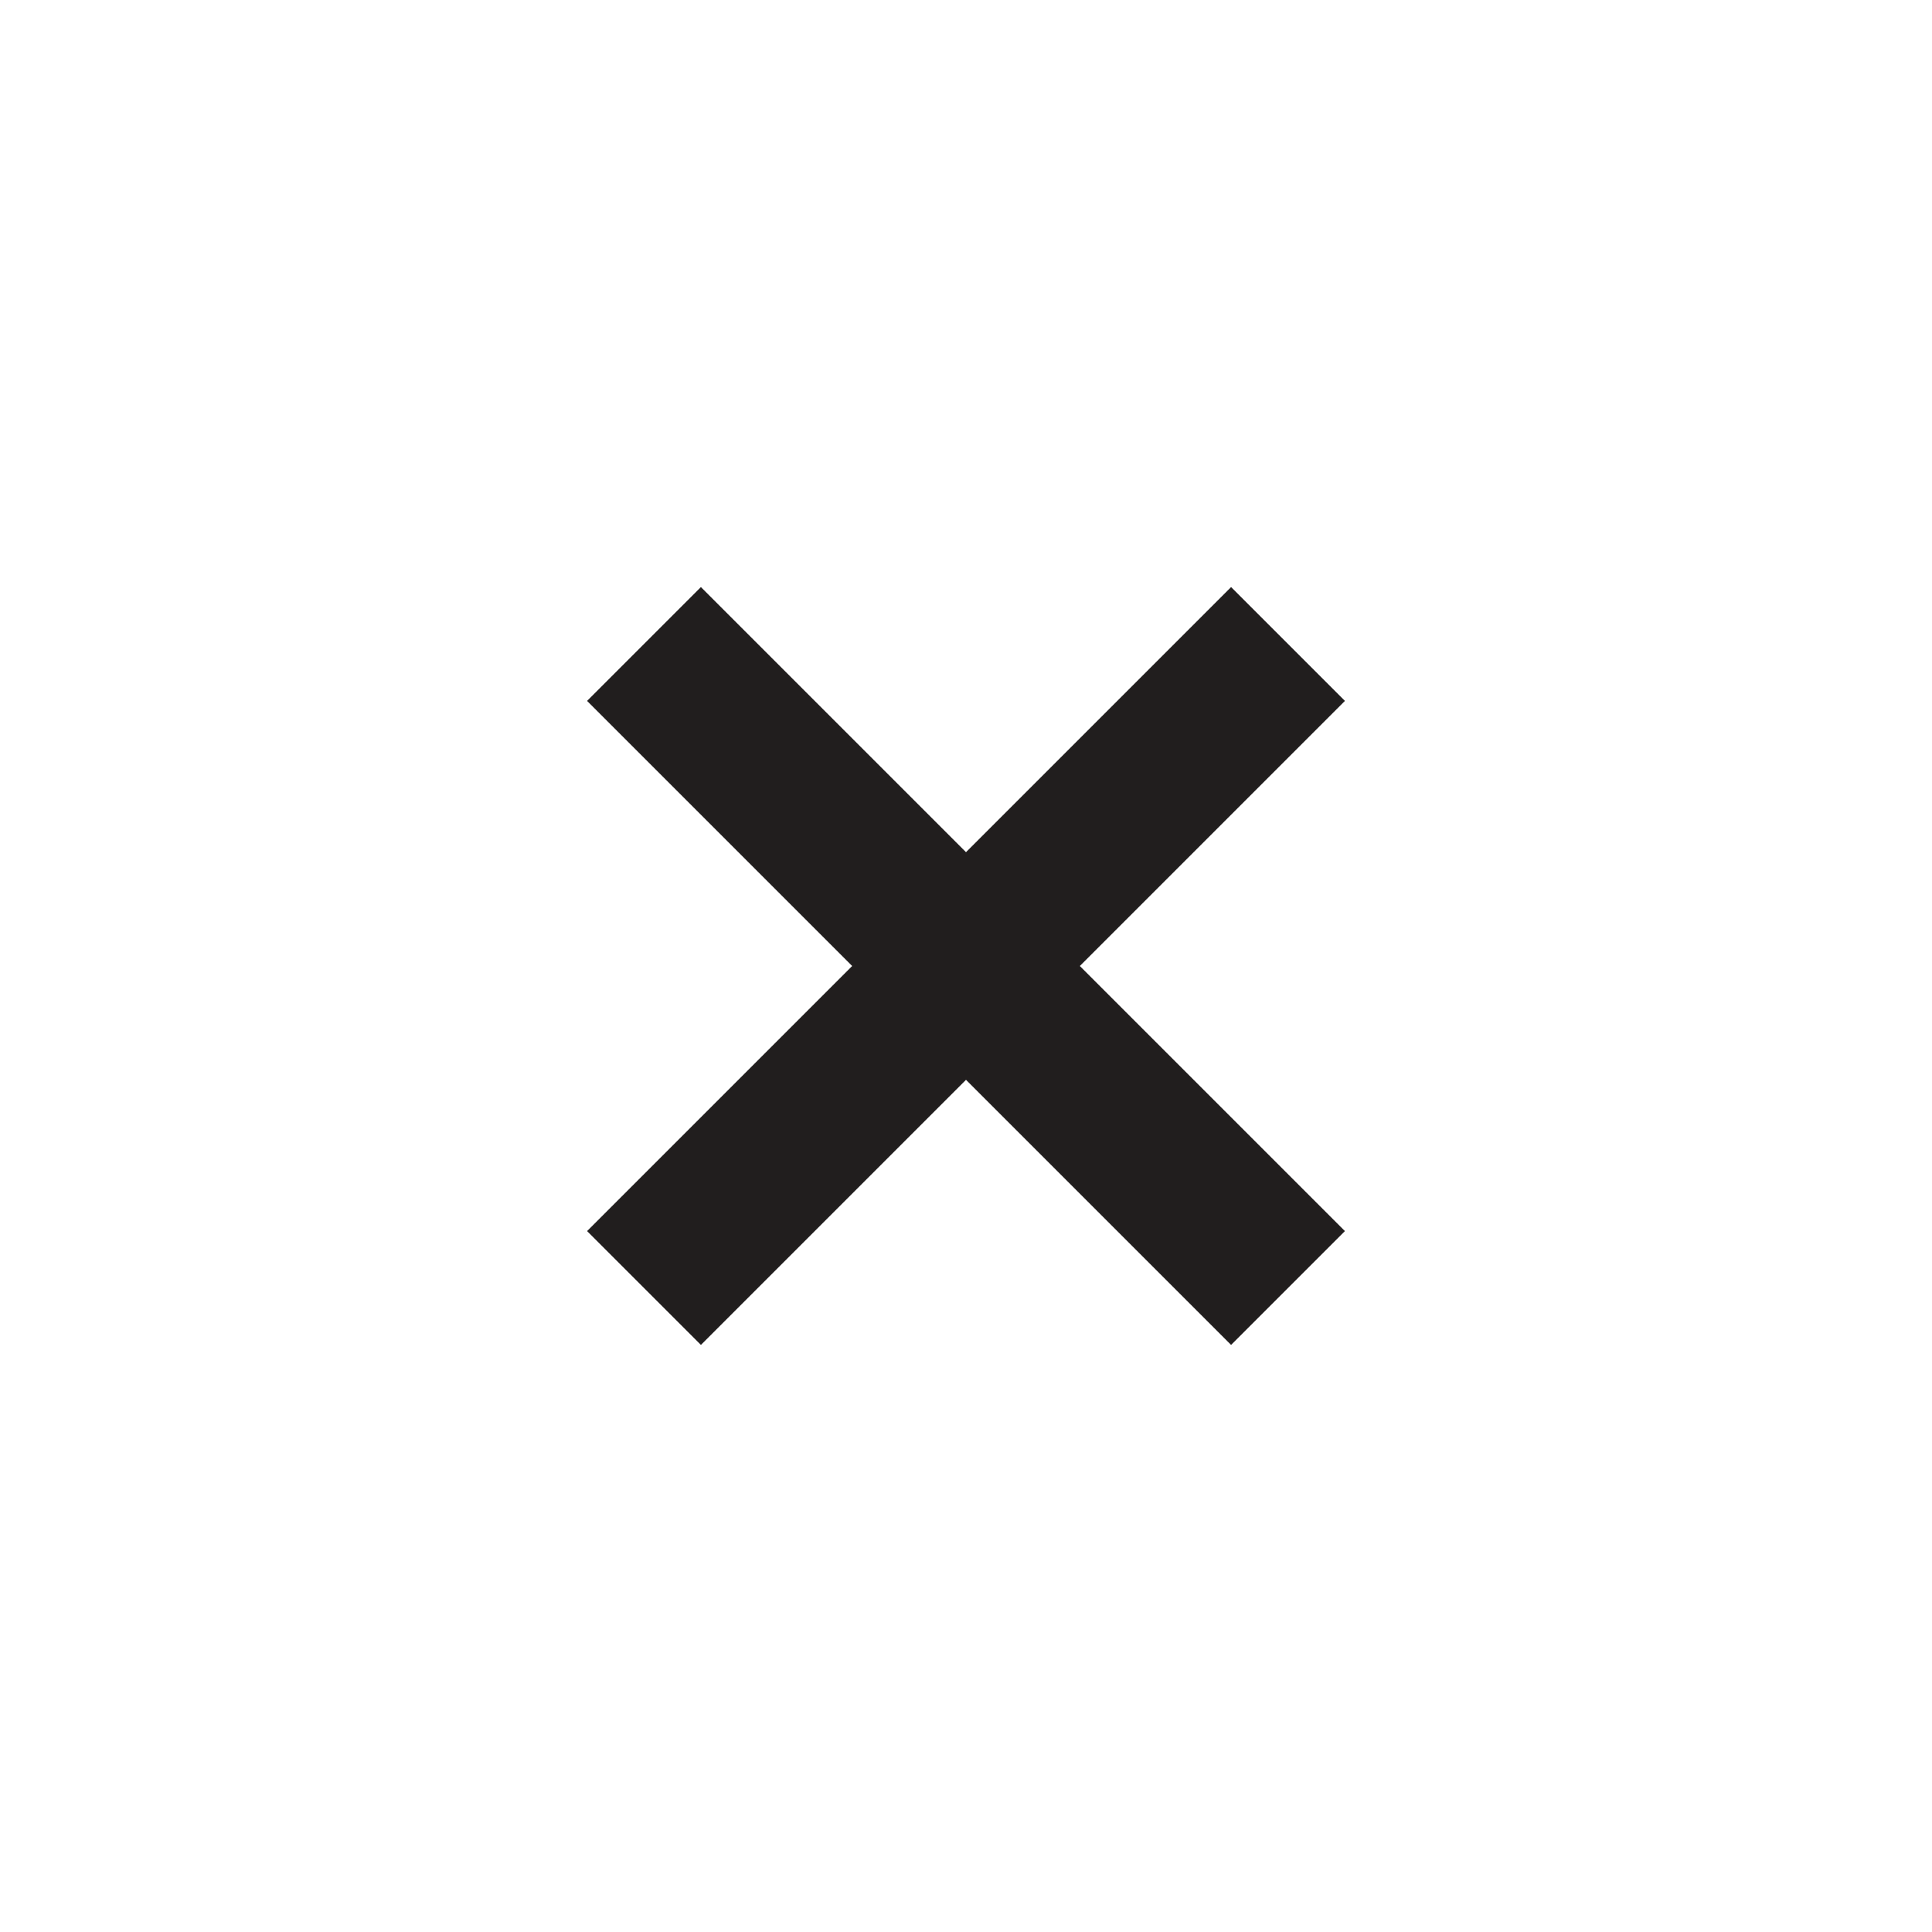 <svg width="18" height="18" viewBox="0 0 24 24" fill="none" xmlns="http://www.w3.org/2000/svg">
    <rect width="100%" height="100%" fill="white"/>
    <path fill-rule="evenodd" clip-rule="evenodd"
          d="M8.707 7.293L7.293 8.707L10.586 12L7.293 15.293L8.707 16.707L12 13.414L15.293 16.707L16.707 15.293L13.414 12L16.707 8.707L15.293 7.293L12 10.586L8.707 7.293Z"
          fill="#211E1E"/>
</svg>
